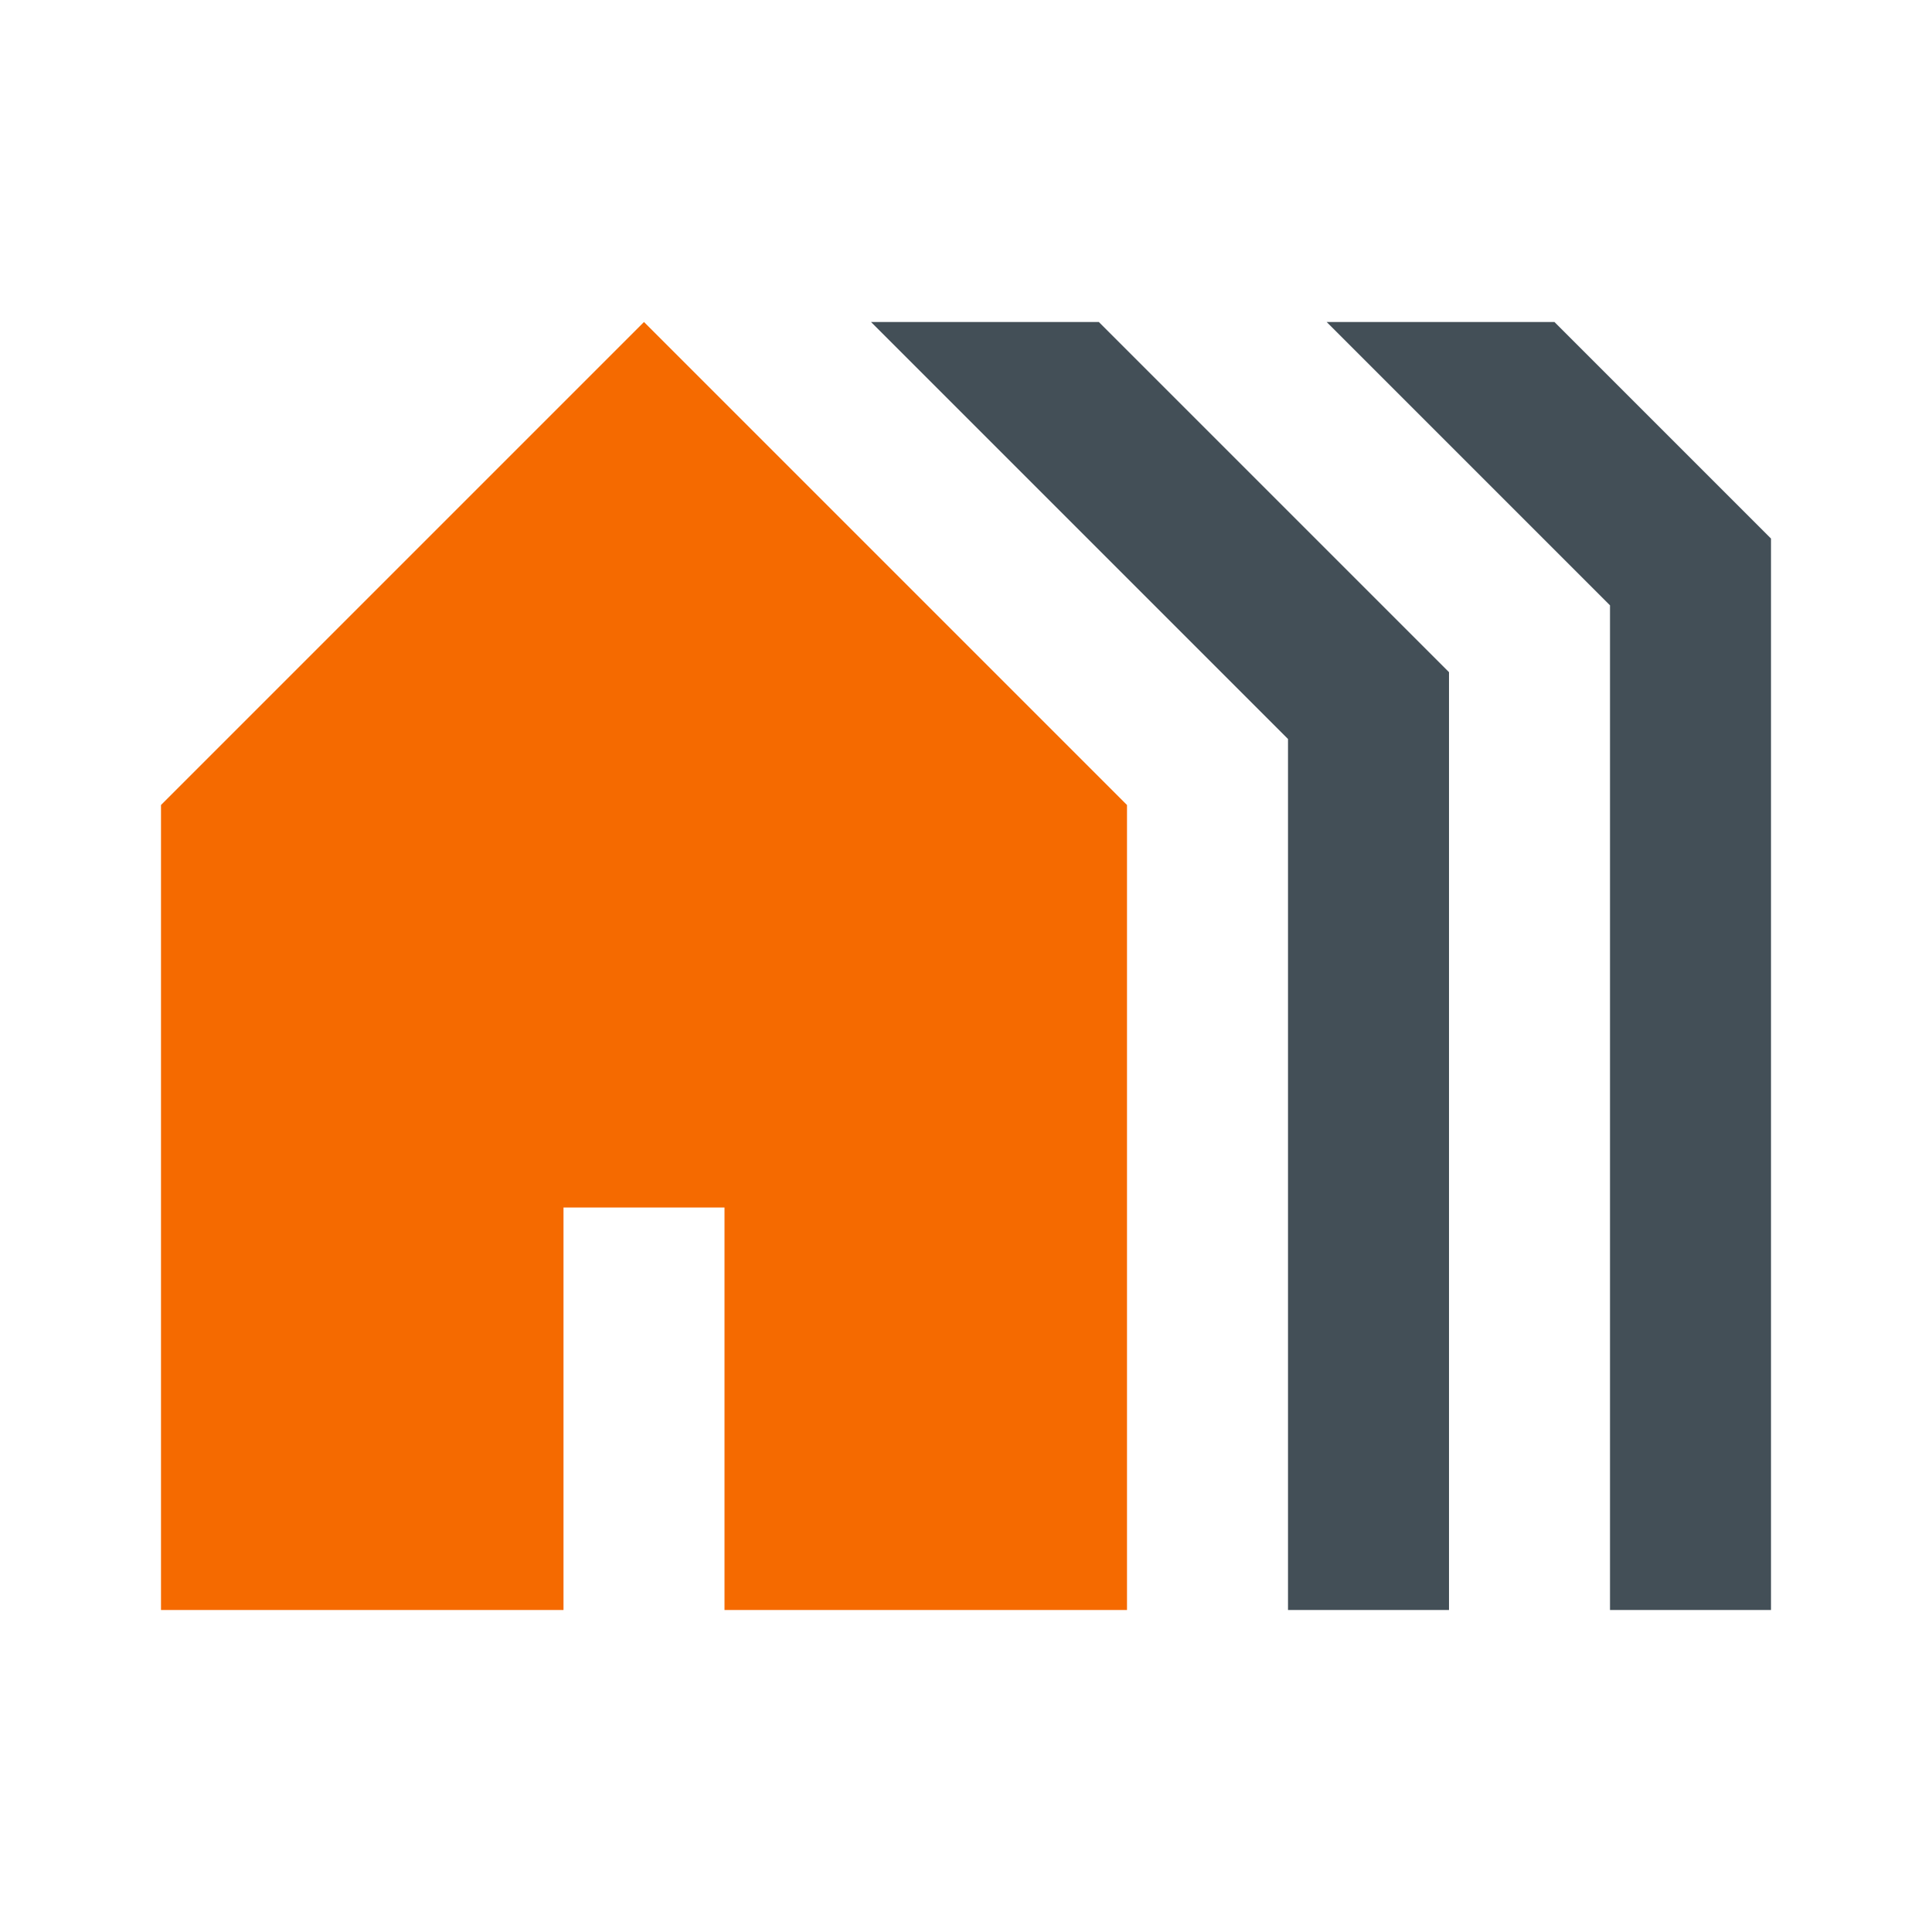 <?xml version="1.0" encoding="UTF-8"?>
<svg width="24px" height="24px" viewBox="0 0 24 24" version="1.1" xmlns="http://www.w3.org/2000/svg" xmlns:xlink="http://www.w3.org/1999/xlink">
    <title>about us</title>
    <g id="Copy-updates_Jun-1,-2020" stroke="none" stroke-width="1" fill="none" fill-rule="evenodd">
        <g id="1-5" transform="translate(-156, -167)">
            <g id="Page"></g>
            <g id="about-us" transform="translate(156, 167)">
                <rect id="Rectangle" x="0" y="0" width="24" height="24"></rect>
                <polygon id="Path" fill="#434F57" fill-rule="nonzero" points="18 20 18 8.35 13.65 4 10.82 4 16 9.18 16 20"></polygon>
                <polygon id="Path" fill="#434F57" fill-rule="nonzero" points="22 20 22 6.69 19.31 4 16.48 4 20 7.52 20 20"></polygon>
                <polygon id="Path" fill="#F56A00" fill-rule="nonzero" points="8 4 2 10 2 20 7 20 7 15 9 15 9 20 14 20 14 10"></polygon>
            </g>
        </g>
    </g>
</svg>